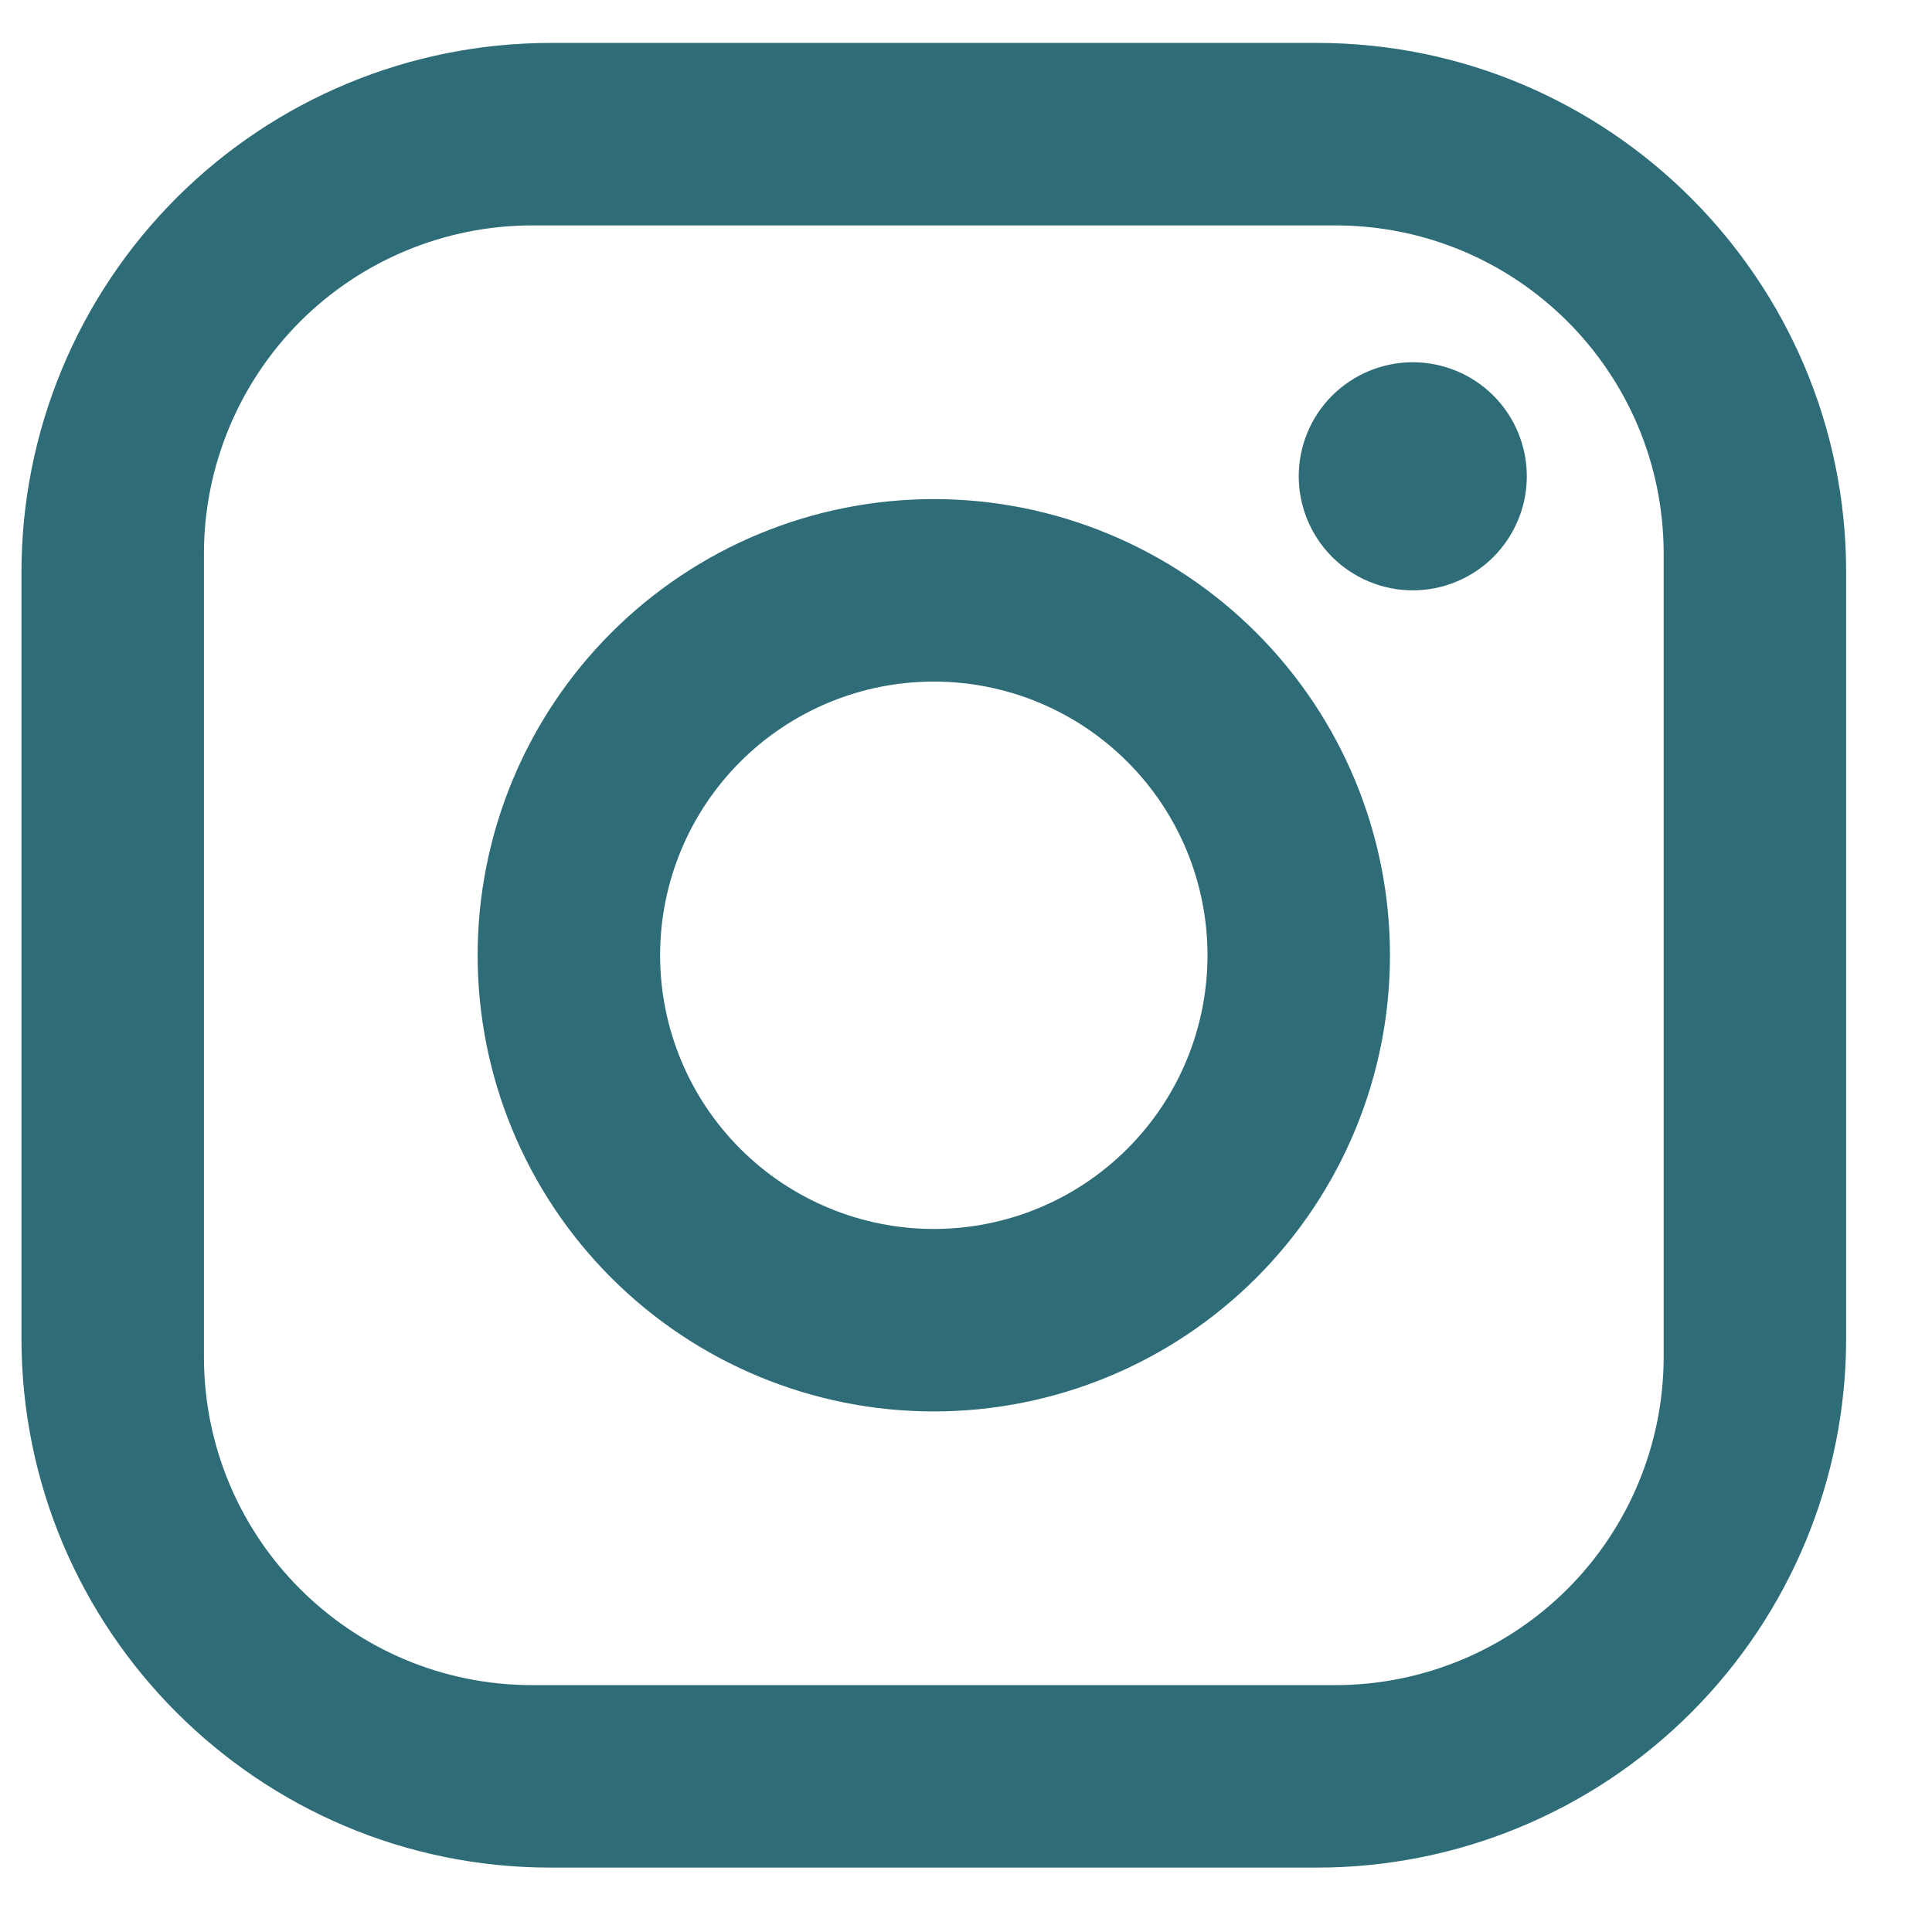 <svg width="18" height="18" viewBox="0 0 18 18" fill="none" xmlns="http://www.w3.org/2000/svg">
<path d="M5.13 0.4H12.27C14.99 0.4 17.2 2.61 17.2 5.33V12.47C17.2 13.777 16.681 15.031 15.756 15.956C14.832 16.881 13.578 17.4 12.27 17.4H5.13C2.41 17.4 0.2 15.19 0.2 12.47V5.33C0.2 4.022 0.72 2.768 1.644 1.844C2.569 0.919 3.823 0.4 5.13 0.4ZM4.96 2.1C4.149 2.1 3.37 2.422 2.796 2.996C2.223 3.57 1.9 4.348 1.9 5.16V12.64C1.9 14.331 3.269 15.7 4.96 15.7H12.44C13.252 15.7 14.03 15.377 14.604 14.804C15.178 14.23 15.5 13.451 15.5 12.64V5.16C15.5 3.468 14.132 2.1 12.44 2.1H4.96ZM13.163 3.375C13.444 3.375 13.715 3.487 13.914 3.686C14.113 3.885 14.225 4.156 14.225 4.437C14.225 4.719 14.113 4.989 13.914 5.189C13.715 5.388 13.444 5.5 13.163 5.5C12.881 5.5 12.611 5.388 12.411 5.189C12.212 4.989 12.1 4.719 12.1 4.437C12.1 4.156 12.212 3.885 12.411 3.686C12.611 3.487 12.881 3.375 13.163 3.375ZM8.7 4.65C9.827 4.65 10.908 5.098 11.705 5.895C12.502 6.692 12.95 7.773 12.95 8.9C12.95 10.027 12.502 11.108 11.705 11.905C10.908 12.702 9.827 13.15 8.7 13.15C7.573 13.15 6.492 12.702 5.695 11.905C4.898 11.108 4.45 10.027 4.45 8.9C4.45 7.773 4.898 6.692 5.695 5.895C6.492 5.098 7.573 4.65 8.7 4.65ZM8.7 6.35C8.024 6.35 7.375 6.619 6.897 7.097C6.419 7.575 6.15 8.224 6.15 8.9C6.15 9.576 6.419 10.225 6.897 10.703C7.375 11.181 8.024 11.45 8.7 11.45C9.377 11.45 10.025 11.181 10.503 10.703C10.982 10.225 11.25 9.576 11.25 8.9C11.25 8.224 10.982 7.575 10.503 7.097C10.025 6.619 9.377 6.35 8.7 6.35Z" fill="#2E6C78"/>
</svg>

